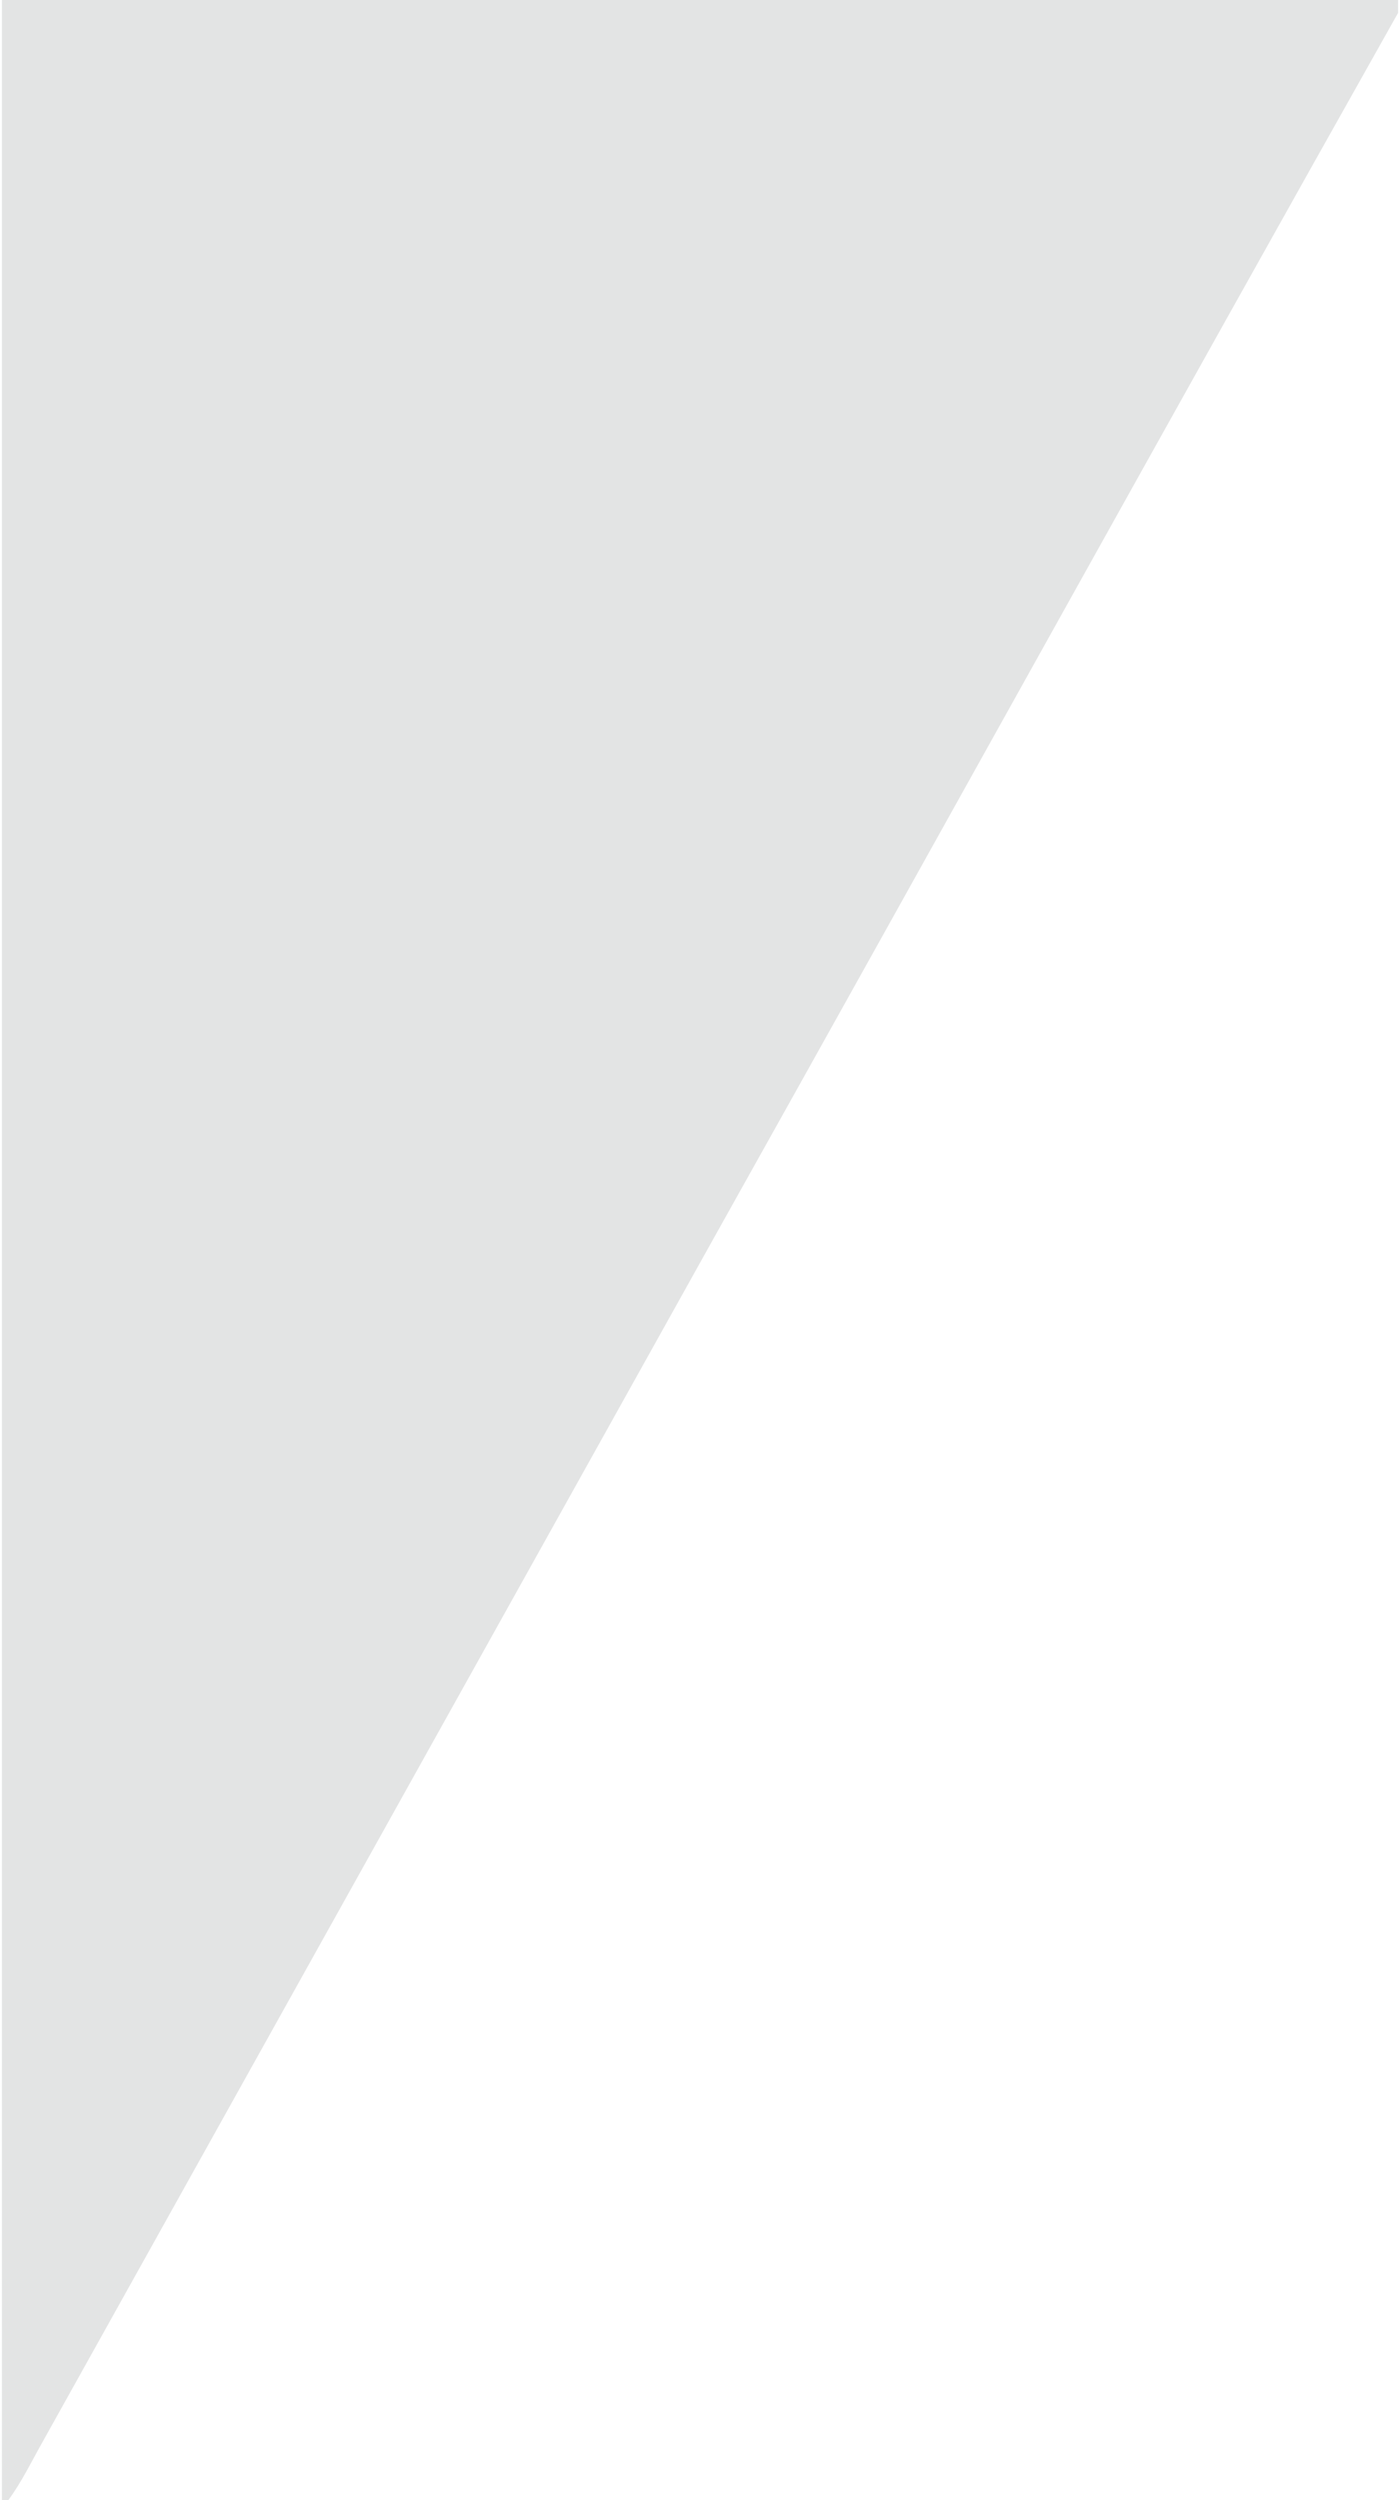 <?xml version="1.0" encoding="UTF-8" ?>
<!DOCTYPE svg PUBLIC "-//W3C//DTD SVG 1.1//EN" "http://www.w3.org/Graphics/SVG/1.1/DTD/svg11.dtd">
<svg width="84px" height="150px" viewBox="0 0 363 650" version="1.1" xmlns="http://www.w3.org/2000/svg">
<g id="#f4f4f4ff">
<path fill="#E3E4E4" opacity="1.00" d=" M 0.00 0.00 L 363.00 0.00 L 363.00 3.35 C 303.22 109.60 244.19 216.28 184.65 322.67 C 126.69 426.69 68.66 530.68 10.67 634.68 C 7.76 639.83 5.18 645.22 1.66 650.00 L 0.00 650.00 L 0.00 0.00 Z" />
</g>
</svg>
